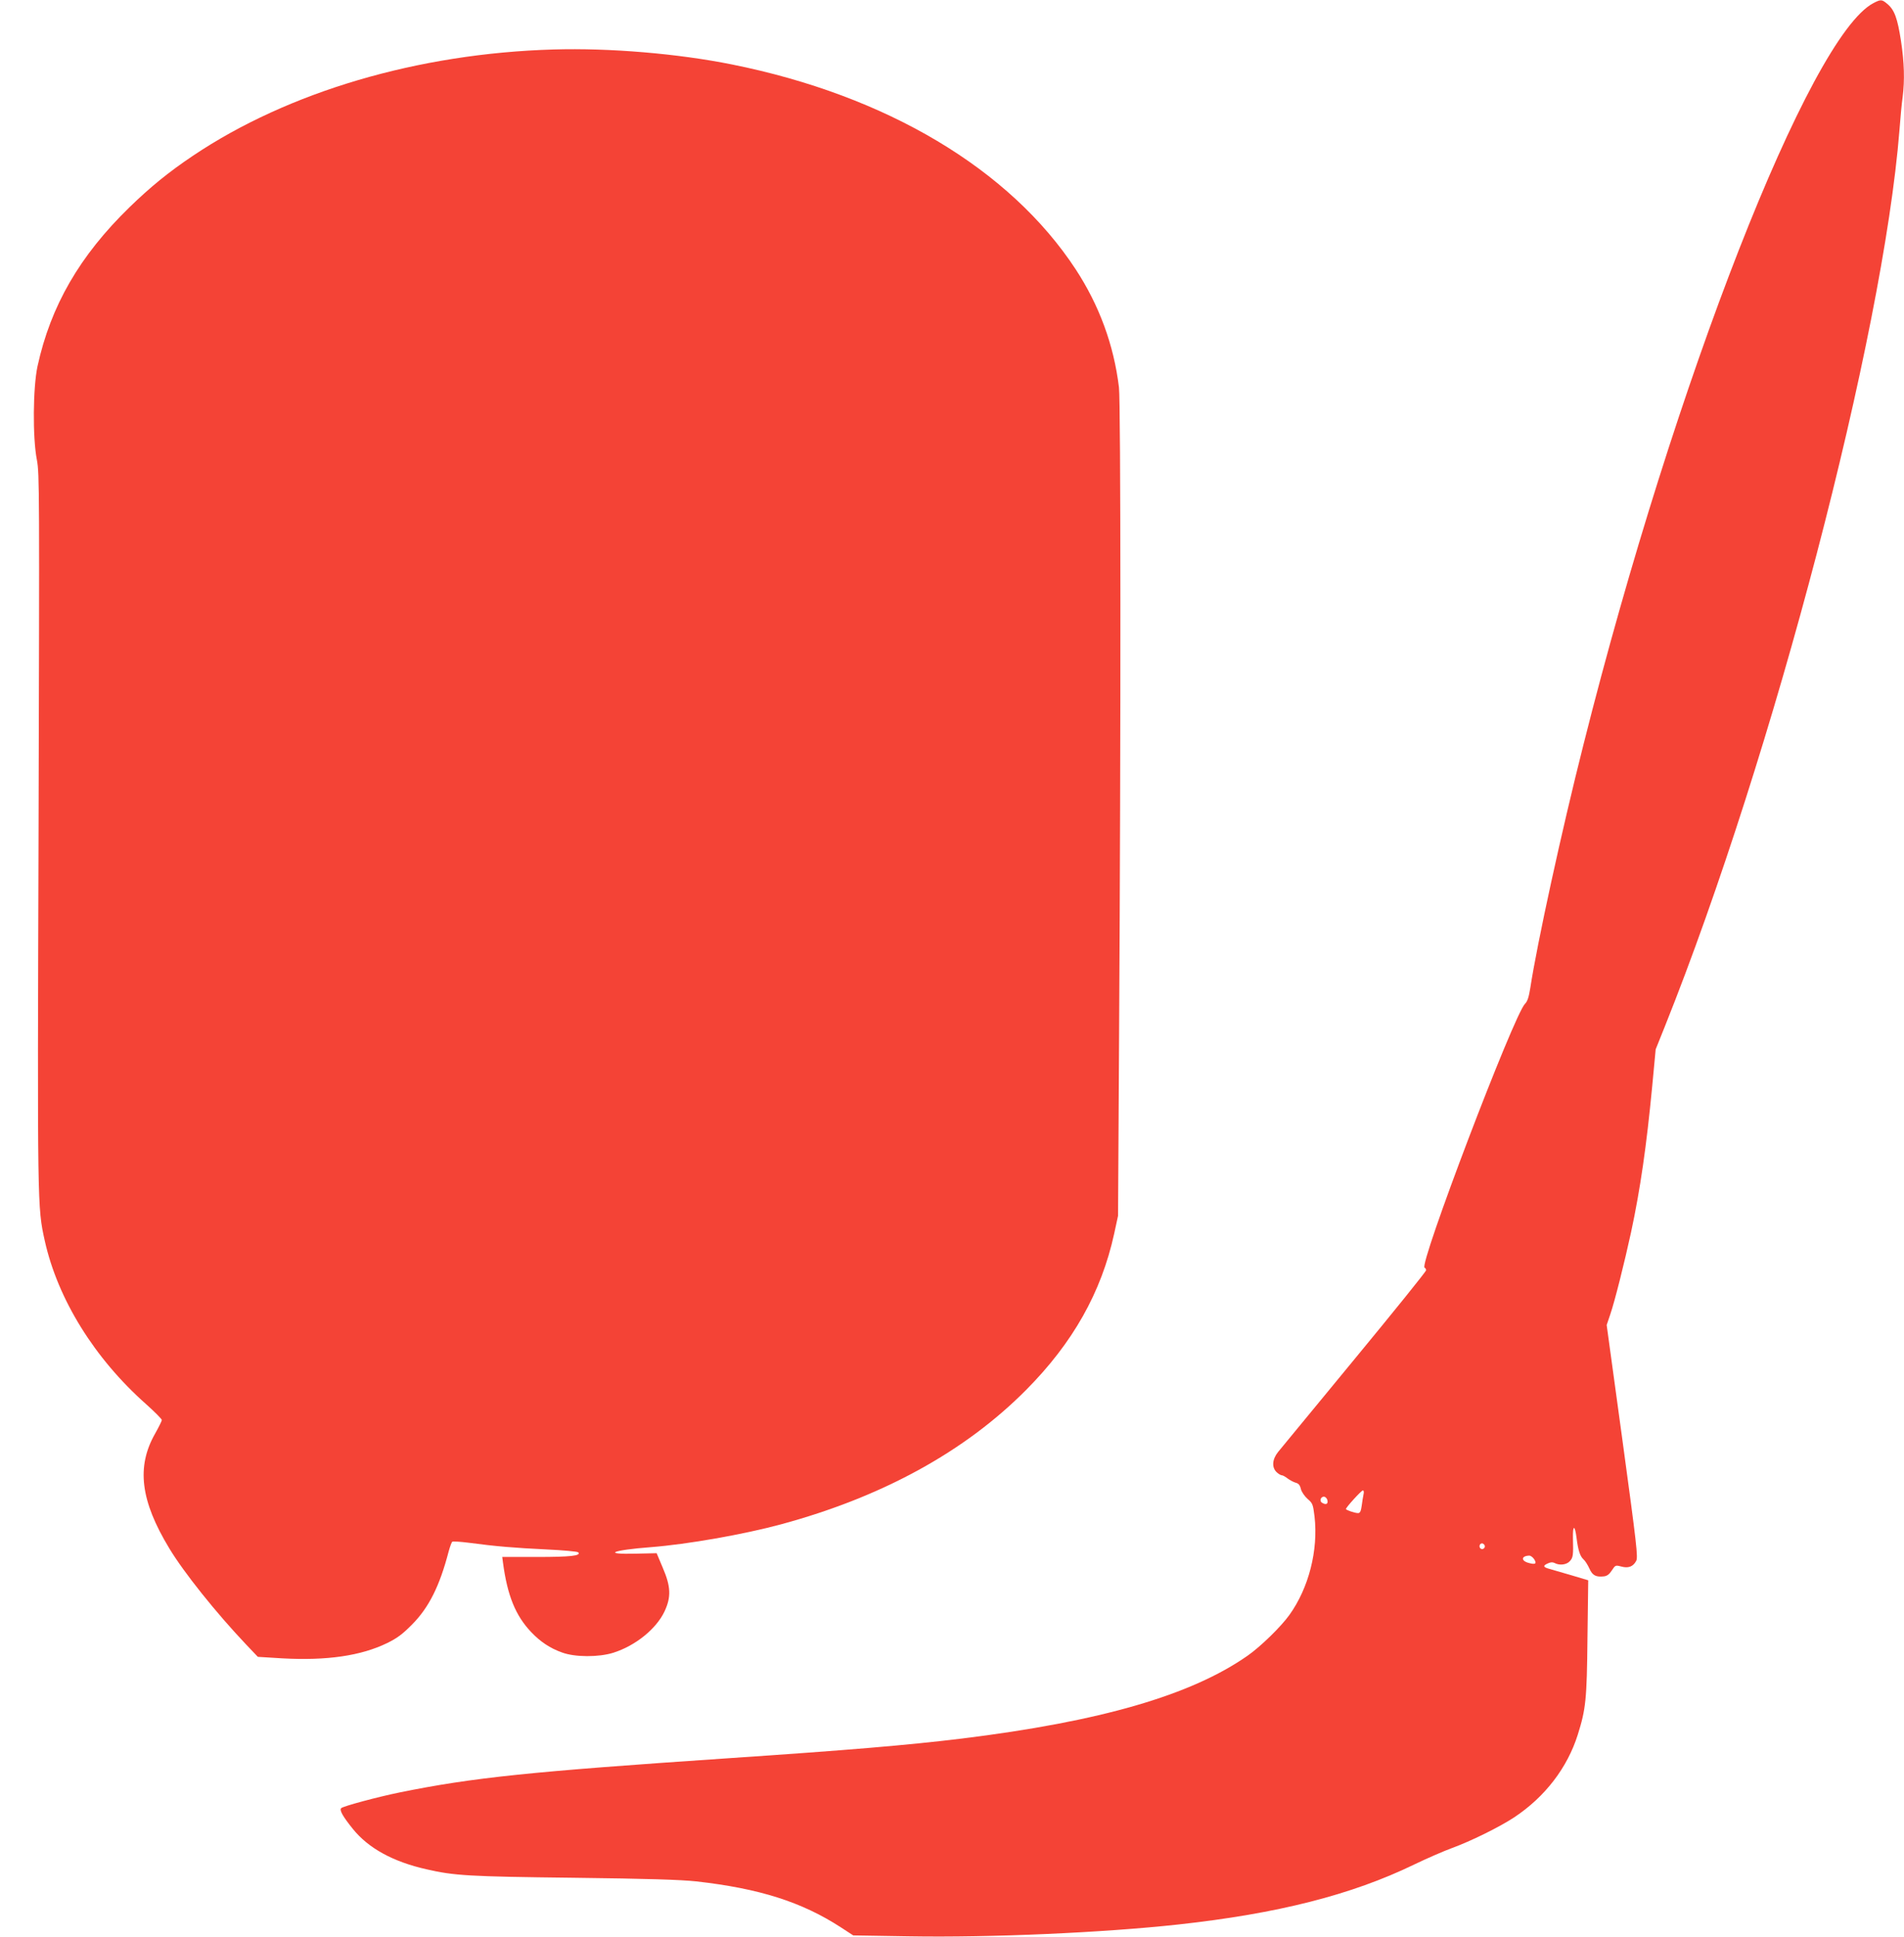 <?xml version="1.0" standalone="no"?>
<!DOCTYPE svg PUBLIC "-//W3C//DTD SVG 20010904//EN"
 "http://www.w3.org/TR/2001/REC-SVG-20010904/DTD/svg10.dtd">
<svg version="1.0" xmlns="http://www.w3.org/2000/svg"
 width="1259pt" height="1280pt" viewBox="0 0 1259 1280"
 preserveAspectRatio="xMidYMid meet">
<g transform="translate(0,1280) scale(0.1,-0.1)"
fill="#f44336" stroke="none">
<path d="M12387 12779 c-421 -222 -1311 -2495 -1915 -4894 -146 -576 -309
-1325 -353 -1614 -10 -62 -19 -89 -35 -105 -73 -71 -705 -1731 -664 -1744 5
-2 10 -10 10 -17 0 -8 -213 -272 -473 -587 -260 -315 -487 -591 -505 -613 -40
-49 -44 -103 -10 -135 12 -11 27 -20 34 -20 6 0 23 -9 38 -21 15 -11 39 -24
53 -28 20 -5 29 -16 35 -42 5 -19 24 -47 44 -65 34 -29 36 -36 46 -115 26
-224 -38 -474 -166 -652 -55 -77 -190 -209 -276 -269 -374 -262 -973 -435
-1890 -548 -361 -44 -758 -77 -1543 -130 -1315 -89 -1686 -127 -2174 -226
-147 -30 -374 -91 -387 -104 -13 -13 11 -55 77 -137 102 -127 265 -217 487
-267 183 -42 277 -48 970 -56 500 -6 711 -13 814 -24 418 -47 697 -136 955
-303 l83 -54 372 -6 c539 -9 1281 24 1776 78 659 72 1147 196 1560 396 85 41
198 90 250 109 124 45 315 139 412 203 204 135 352 328 421 547 53 169 60 230
64 640 l5 380 -114 34 c-62 18 -128 37 -145 42 -40 11 -42 21 -7 36 17 8 31 9
44 2 32 -17 78 -12 100 12 22 24 24 38 21 153 -2 89 13 89 24 0 10 -80 23
-120 45 -140 12 -10 29 -38 40 -62 20 -45 43 -57 96 -51 20 2 36 14 52 39 23
35 24 36 62 26 47 -13 79 -1 99 37 13 23 4 103 -90 792 l-105 767 23 68 c31
90 95 347 138 544 62 290 102 569 140 965 l23 245 61 152 c718 1794 1443 4563
1551 5923 6 80 15 178 21 218 14 112 11 227 -11 372 -23 149 -43 204 -89 243
-38 32 -44 32 -94 6z m-3371 -9856 c-3 -16 -9 -49 -12 -75 -5 -36 -11 -48 -24
-48 -21 0 -80 20 -80 27 0 11 102 123 112 123 6 0 8 -12 4 -27z m-238 -41 c4
-23 -12 -29 -37 -13 -19 12 -6 43 16 39 10 -2 19 -13 21 -26z m1038 -293 c10
-17 -13 -36 -27 -22 -12 12 -4 33 11 33 5 0 12 -5 16 -11z m328 -93 c20 -31 9
-38 -37 -25 -51 14 -48 46 4 48 9 1 24 -10 33 -23z"/>
<path d="M3660 12473 c-895 -26 -1754 -279 -2385 -703 -161 -108 -281 -206
-419 -340 -330 -321 -521 -652 -608 -1051 -30 -140 -33 -472 -4 -619 17 -91
17 -200 11 -2445 -8 -2511 -8 -2491 41 -2715 86 -386 328 -777 670 -1080 57
-51 104 -98 104 -105 0 -6 -20 -46 -44 -89 -125 -219 -98 -444 94 -760 96
-159 308 -424 507 -634 l78 -82 163 -10 c294 -16 519 17 692 101 67 33 102 59
165 123 111 112 182 254 241 480 9 33 20 64 25 67 5 3 54 0 109 -7 180 -24
302 -34 510 -44 112 -5 208 -14 213 -19 23 -23 -51 -31 -273 -31 l-229 0 5
-38 c29 -217 83 -350 187 -459 60 -63 124 -106 203 -134 85 -32 243 -32 339
-2 146 46 284 157 339 273 45 96 42 165 -12 290 l-40 95 -135 -3 c-229 -6
-163 23 98 43 242 19 612 84 860 151 669 181 1216 481 1620 888 309 311 497
644 582 1031 l26 120 7 1225 c12 1967 11 4154 -1 4250 -34 281 -131 543 -286
780 -435 663 -1251 1149 -2273 1354 -358 72 -810 110 -1180 99z"/>
</g>
</svg>
